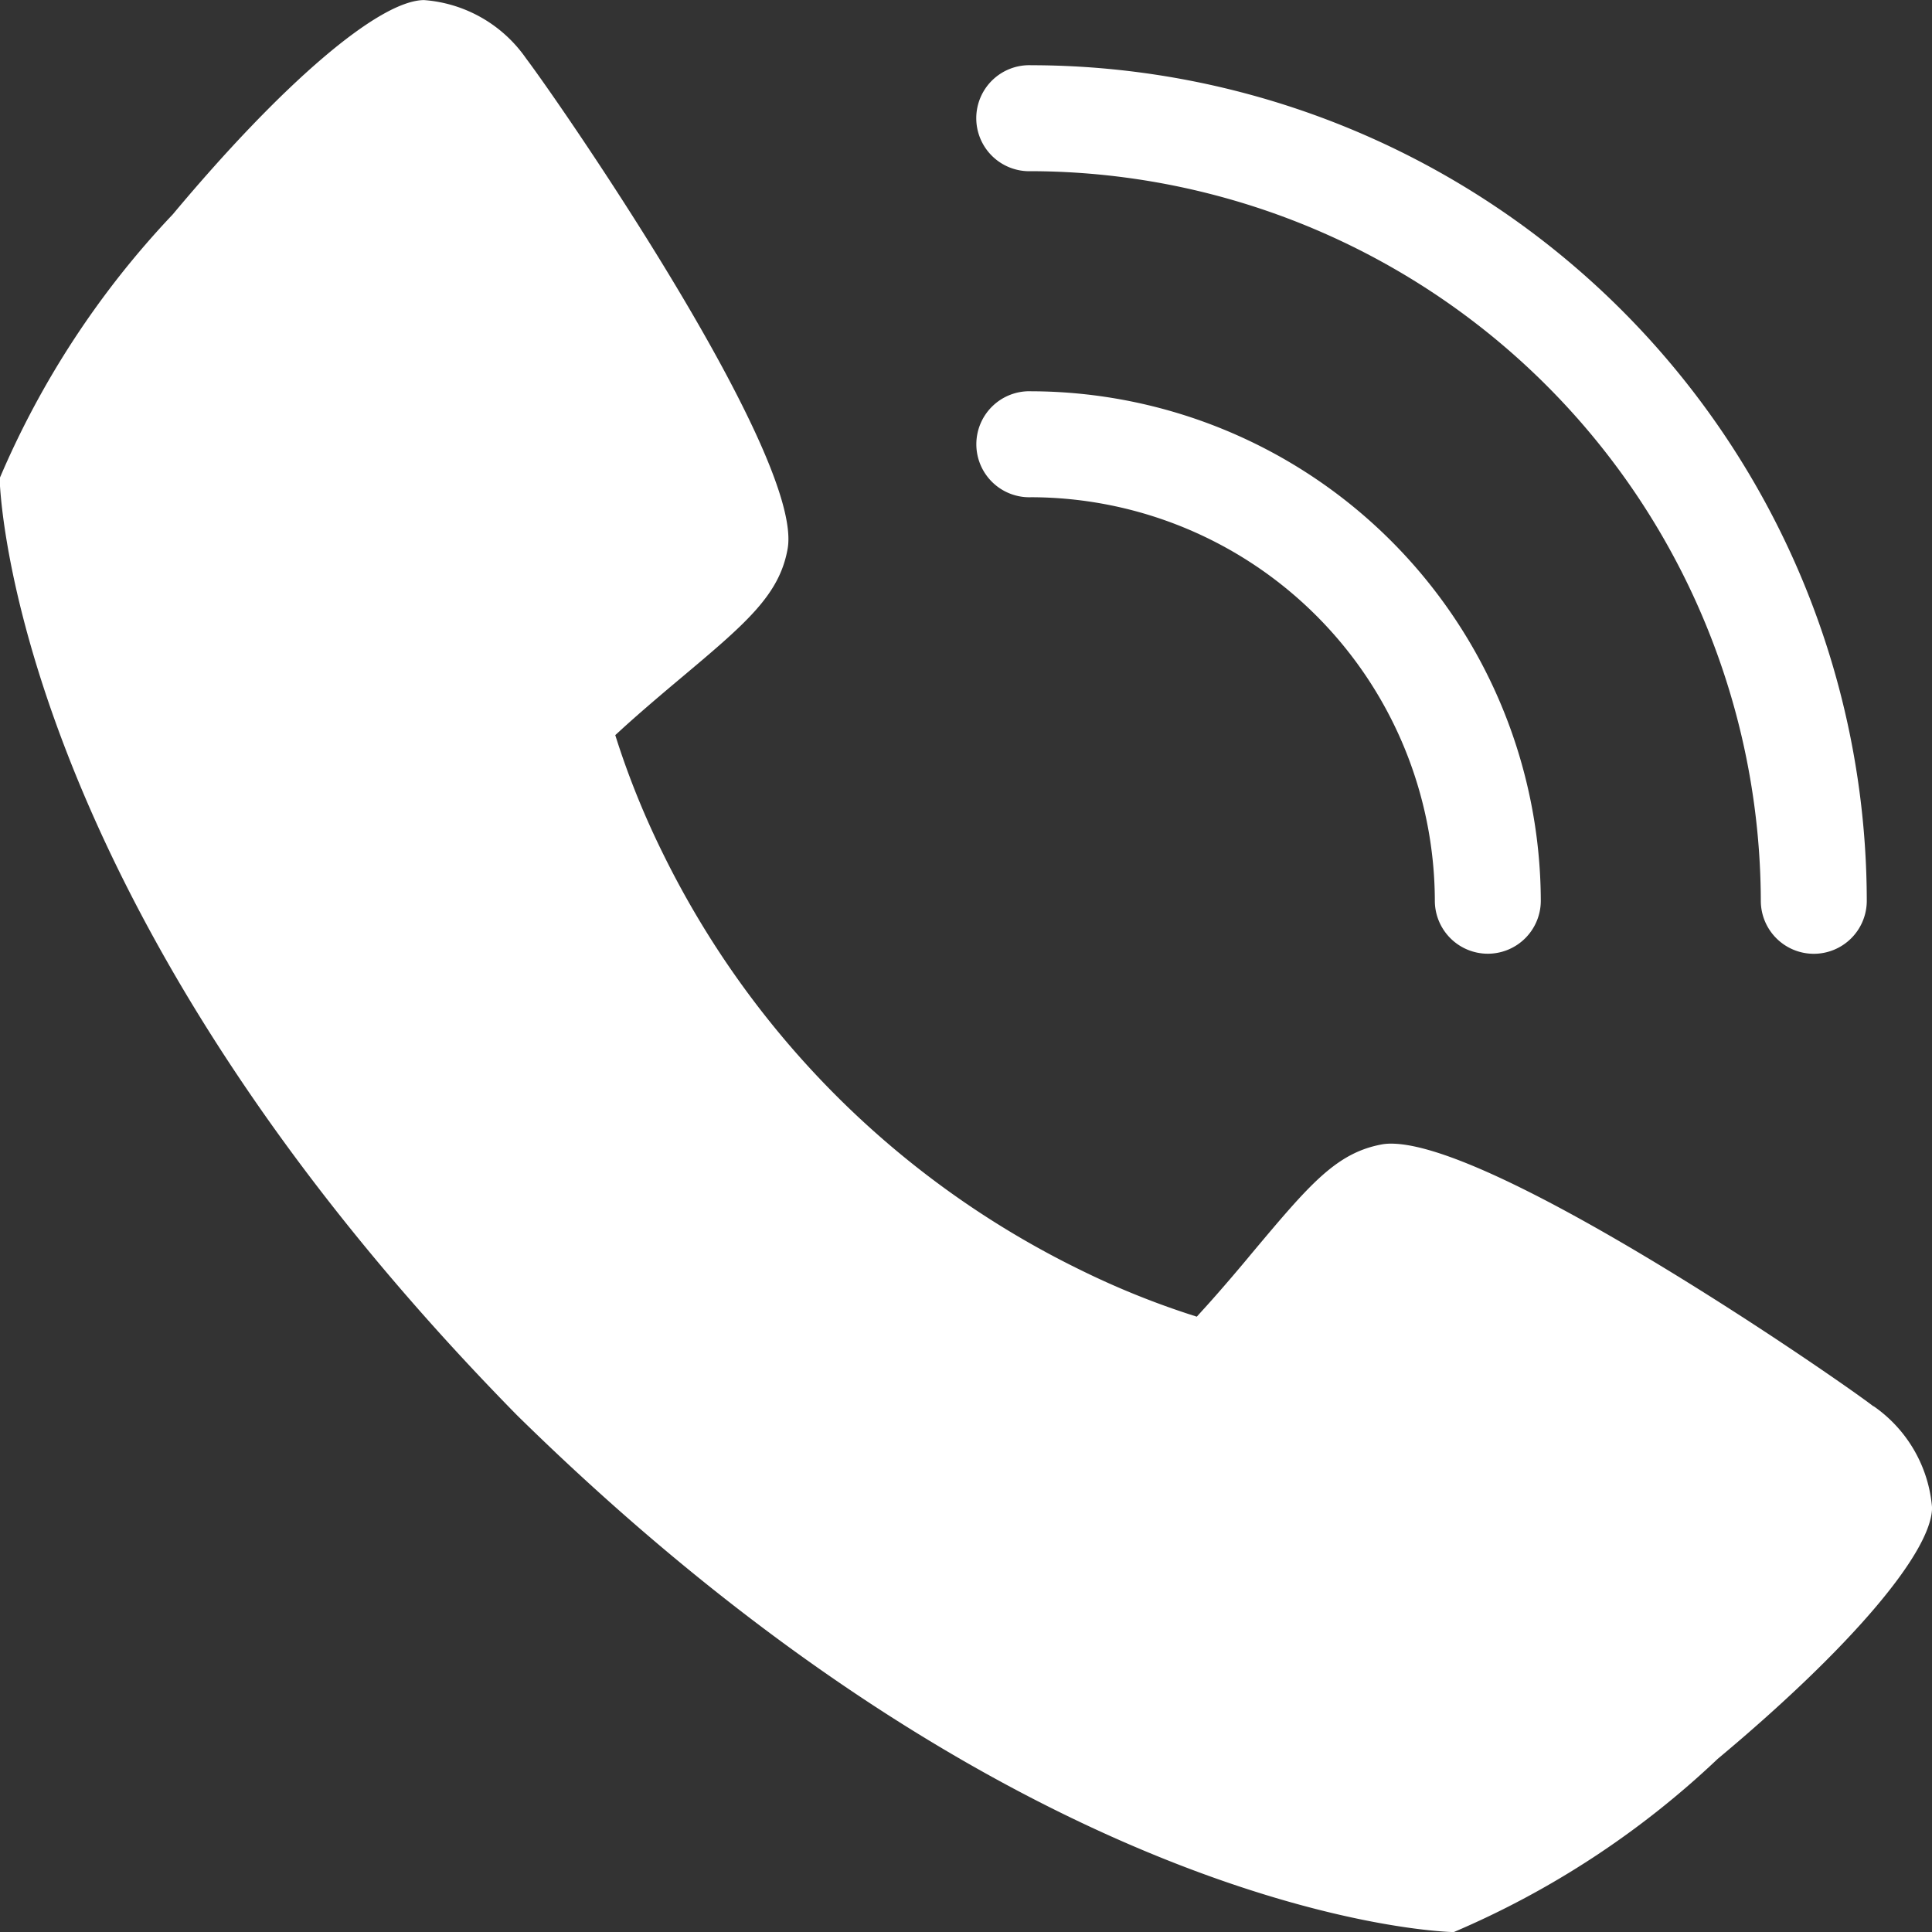 <?xml version="1.0" encoding="UTF-8"?> <svg xmlns="http://www.w3.org/2000/svg" id="Group_1767" data-name="Group 1767" width="27.222" height="27.222" viewBox="0 0 27.222 27.222"><rect x="0" y="0" width="27.222" height="27.222" fill="#333333" stroke="none"/><path id="Path_1125" data-name="Path 1125" d="M1117.463,1010.434c-.007.633-1.163,1.988-3.021,3.539a12.547,12.547,0,0,1-3.718,2.44c-.061,0-5.907-.118-13.2-7.283-7.173-7.3-7.288-13.143-7.289-13.2a12.543,12.543,0,0,1,2.439-3.719c1.552-1.857,2.906-3.013,3.539-3.02a1.924,1.924,0,0,1,1.433.813l.007.01c.47.621,3.913,5.6,3.685,6.907-.116.657-.589,1.054-1.531,1.845-.231.194-.565.477-.816.707l-.082.075.034.106a11.686,11.686,0,0,0,.627,1.54,12.817,12.817,0,0,0,5.888,5.887,11.587,11.587,0,0,0,1.539.627l.106.034.074-.082c.254-.277.576-.659.7-.81l.006-.007c.815-.971,1.188-1.415,1.842-1.531a.777.777,0,0,1,.116-.008c1.5,0,6.3,3.318,6.794,3.7l.005,0h0A1.928,1.928,0,0,1,1117.463,1010.434Z" transform="translate(-1090.24 -989.19)" fill="#fff"></path><path id="Path_1126" data-name="Path 1126" d="M1337.42,1093.113a.747.747,0,0,1-.746-.746,5.7,5.7,0,0,0-5.686-5.686.747.747,0,1,1,0-1.493,7.2,7.2,0,0,1,7.179,7.179A.747.747,0,0,1,1337.42,1093.113Z" transform="translate(-1316.457 -1079.675)" fill="#fff"></path><path id="Path_1127" data-name="Path 1127" d="M1342.014,1017.708a.747.747,0,0,1-.747-.747,10.309,10.309,0,0,0-10.28-10.28.747.747,0,1,1,0-1.493,11.787,11.787,0,0,1,11.773,11.774A.747.747,0,0,1,1342.014,1017.708Z" transform="translate(-1316.457 -1004.269)" fill="#fff"></path></svg> 